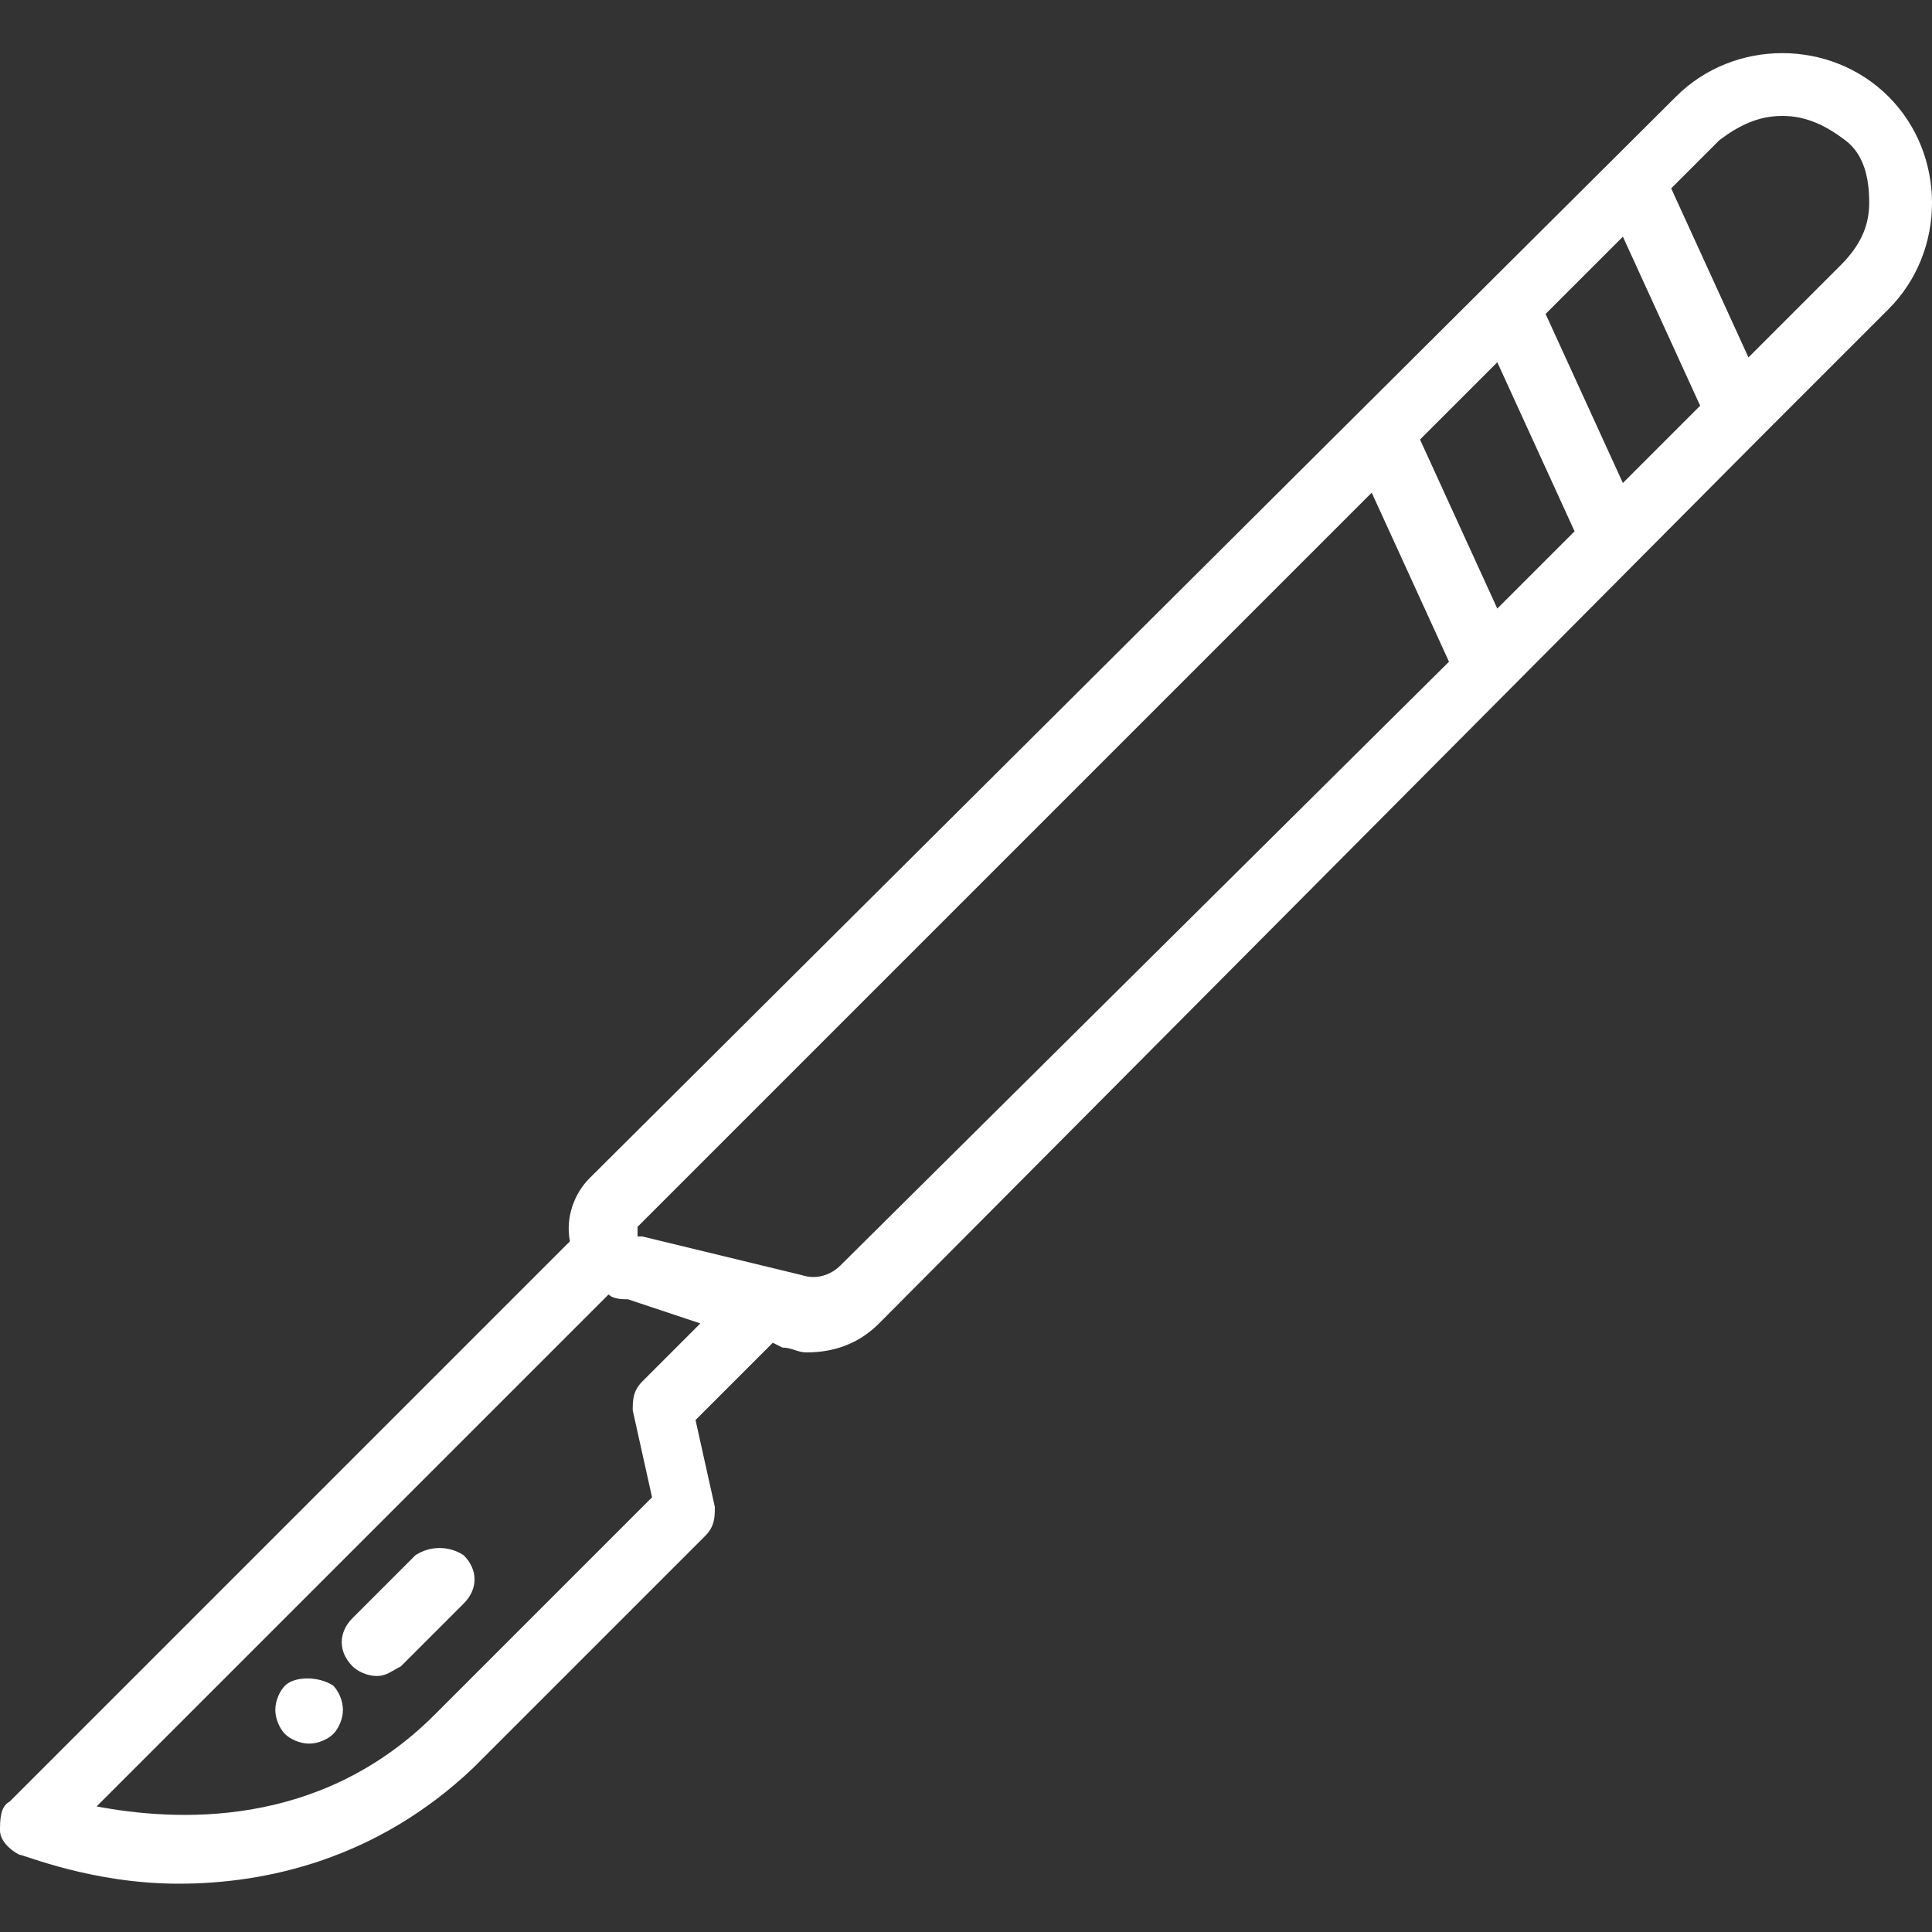 <?xml version="1.0" encoding="utf-8"?>
<!-- Generator: Adobe Illustrator 22.0.1, SVG Export Plug-In . SVG Version: 6.00 Build 0)  -->
<svg version="1.1" id="Capa_1" xmlns="http://www.w3.org/2000/svg" xmlns:xlink="http://www.w3.org/1999/xlink" x="0px" y="0px"
	 width="40px" height="40px" viewBox="0 0 40 40" style="enable-background:new 0 0 40 40;" xml:space="preserve">
<rect x="0" y="0" width="40" height="40" fill="#333333" stroke="none"/>
<style type="text/css">
	.st0{fill:#FFFFFF;}
</style>
<g>
	<path class="st0" d="M40,4.2c0-0.8-0.3-1.6-0.9-2.2c-1.2-1.2-3.2-1.2-4.4,0L12.2,24.4c-0.3,0.3-0.5,0.8-0.4,1.3L0.2,37.3
		C0,37.4,0,37.7,0,37.9c0,0.2,0.2,0.4,0.4,0.5c0.1,0,1.5,0.6,3.3,0.6c1.8,0,4.1-0.5,6.1-2.4l4.8-4.8c0.2-0.2,0.2-0.4,0.2-0.6
		l-0.4-1.8l1.6-1.6l0.2,0.1c0.2,0,0.3,0.1,0.5,0.1c0.6,0,1.1-0.2,1.5-0.6L36.5,9l0,0l2.6-2.6C39.7,5.8,40,5,40,4.2z M33.6,10L32,6.5
		l1.6-1.6l1.6,3.5L33.6,10z M31,12.6l-1.6-3.5L31,7.5l1.6,3.5L31,12.6z M14.5,27.4l-1.2,1.2c-0.2,0.2-0.2,0.4-0.2,0.6l0.4,1.8
		l-4.5,4.5c-2.4,2.4-5.4,2.2-7,1.9l10.6-10.6c0,0,0,0,0,0c0.1,0.1,0.3,0.1,0.4,0.1L14.5,27.4z M17.4,26.2c-0.2,0.2-0.5,0.3-0.8,0.2
		l-3.3-0.8c0,0-0.1,0-0.1,0c0,0,0,0,0,0s0,0,0,0c0,0,0-0.1,0-0.2l15.2-15.2l1.6,3.5L17.4,26.2z M38.1,5.5l-1.9,1.9l-1.6-3.5l1-1
		c0.4-0.3,0.8-0.5,1.3-0.5c0.5,0,0.9,0.2,1.3,0.5s0.5,0.8,0.5,1.3S38.5,5.1,38.1,5.5z"/>
	<path class="st0" d="M8.6,32.2l-1.3,1.3c-0.3,0.3-0.3,0.7,0,1c0.1,0.1,0.3,0.2,0.5,0.2s0.3-0.1,0.5-0.2l1.3-1.3
		c0.3-0.3,0.3-0.7,0-1C9.3,32,8.9,32,8.6,32.2z"/>
	<path class="st0" d="M5.9,34.9c-0.1,0.1-0.2,0.3-0.2,0.5s0.1,0.4,0.2,0.5C6,36,6.2,36.1,6.4,36.1c0.2,0,0.4-0.1,0.5-0.2
		c0.1-0.1,0.2-0.3,0.2-0.5S7,35,6.9,34.9C6.6,34.7,6.1,34.7,5.9,34.9z"/>
</g>
</svg>
